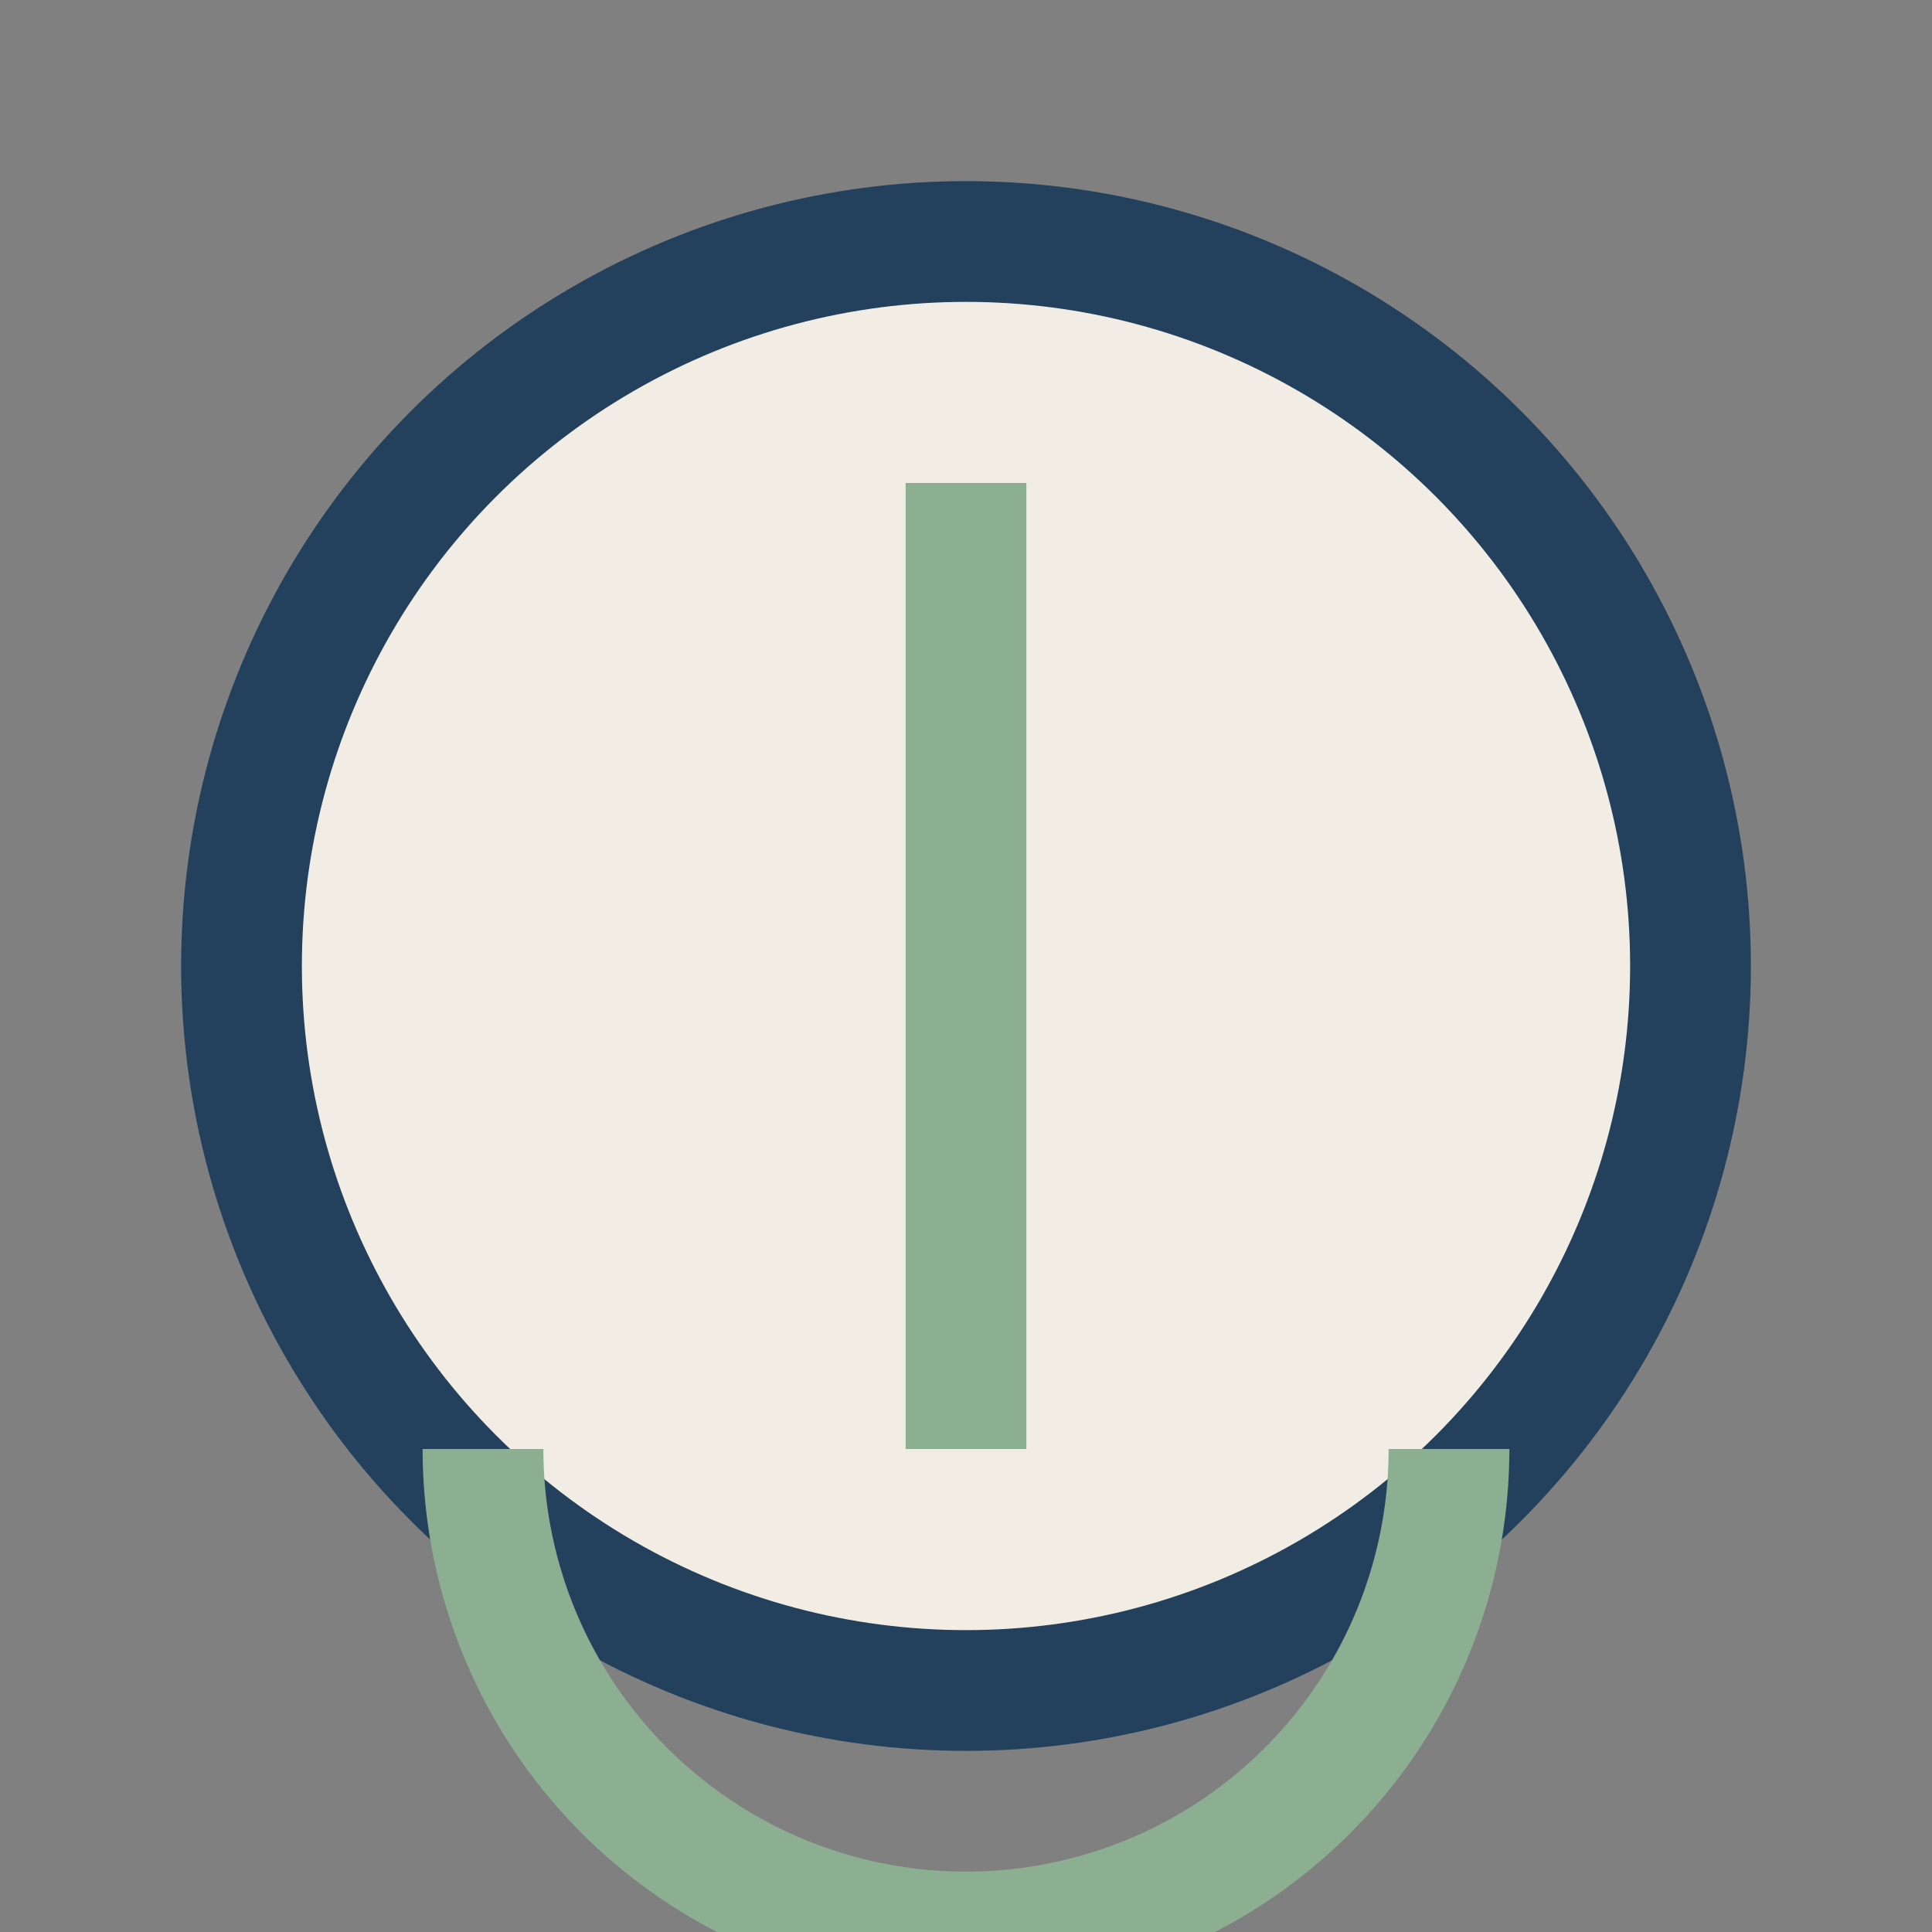 <?xml version="1.0" encoding="UTF-8"?>
<svg xmlns="http://www.w3.org/2000/svg" width="32" height="32" viewBox="0 0 32 32"><rect x="0" y="0" width="32" height="32" fill="#808080" stroke="none"/><circle cx="16" cy="16" r="12" fill="#F2EDE4" stroke="#23405D" stroke-width="2"/><path d="M8 24a8 8 0 0016 0M16 8v16" stroke="#8CAF92" stroke-width="2" fill="none"/></svg>